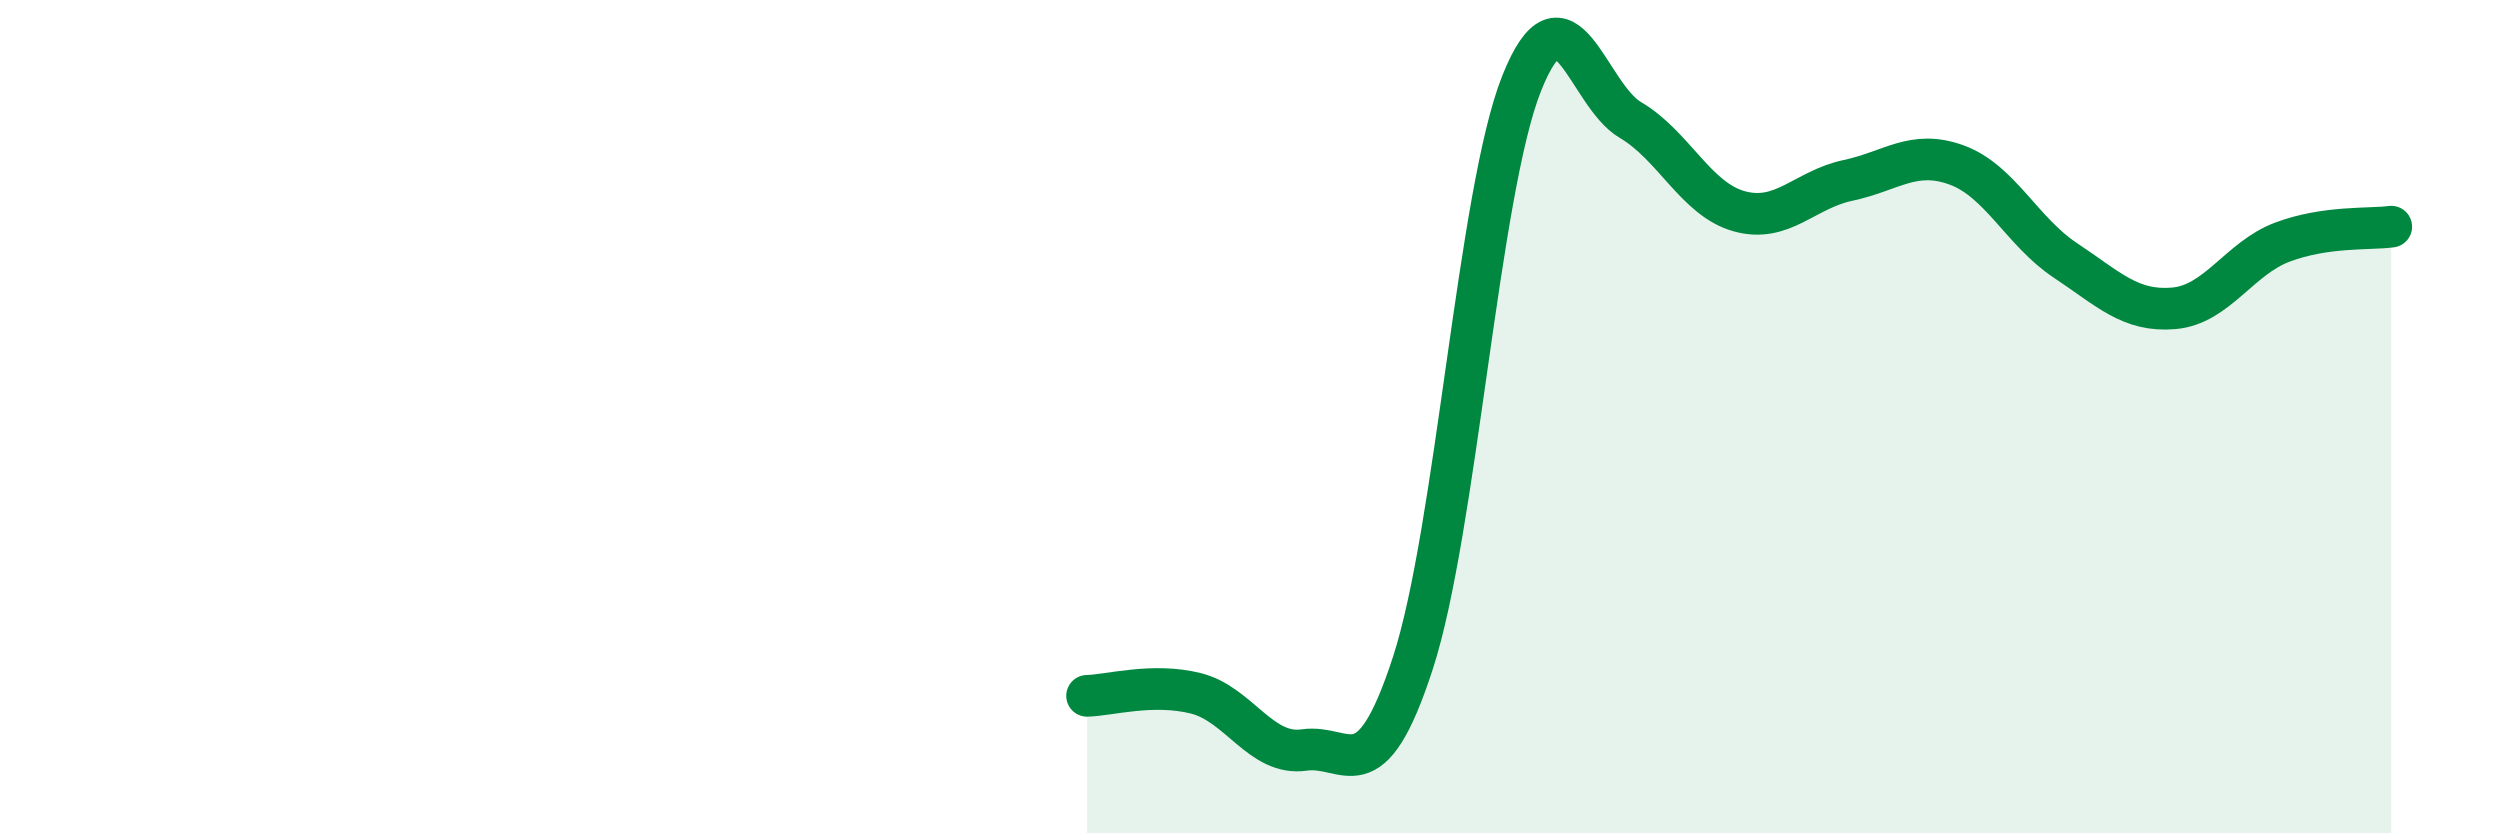 
    <svg width="60" height="20" viewBox="0 0 60 20" xmlns="http://www.w3.org/2000/svg">
      <path
        d="M 26.09,16.7 C 26.61,16.69 27.66,16.38 28.7,16.64 C 29.74,16.9 30.26,18.15 31.3,18 C 32.34,17.85 32.87,19.11 33.91,15.91 C 34.95,12.71 35.48,4.61 36.52,2 C 37.56,-0.61 38.09,2.27 39.13,2.88 C 40.17,3.49 40.7,4.78 41.74,5.07 C 42.78,5.36 43.31,4.55 44.35,4.33 C 45.39,4.11 45.92,3.58 46.96,3.96 C 48,4.34 48.53,5.56 49.57,6.25 C 50.61,6.94 51.13,7.49 52.17,7.4 C 53.21,7.31 53.74,6.2 54.78,5.81 C 55.82,5.42 56.87,5.51 57.39,5.44L57.39 20L26.09 20Z"
        fill="#008740"
        opacity="0.1"
        stroke-linecap="round"
        stroke-linejoin="round"
      />
      <path
        d="M 26.09,16.7 C 26.61,16.69 27.66,16.38 28.7,16.64 C 29.74,16.9 30.26,18.15 31.3,18 C 32.34,17.85 32.87,19.11 33.91,15.91 C 34.95,12.71 35.48,4.61 36.52,2 C 37.56,-0.61 38.09,2.27 39.13,2.88 C 40.17,3.49 40.7,4.78 41.74,5.07 C 42.78,5.36 43.31,4.55 44.35,4.33 C 45.39,4.11 45.92,3.58 46.96,3.96 C 48,4.34 48.53,5.56 49.57,6.25 C 50.61,6.94 51.13,7.49 52.17,7.4 C 53.21,7.31 53.74,6.2 54.78,5.81 C 55.82,5.42 56.87,5.51 57.39,5.44"
        stroke="#008740"
        stroke-width="1"
        fill="none"
        stroke-linecap="round"
        stroke-linejoin="round"
      />
    </svg>
  